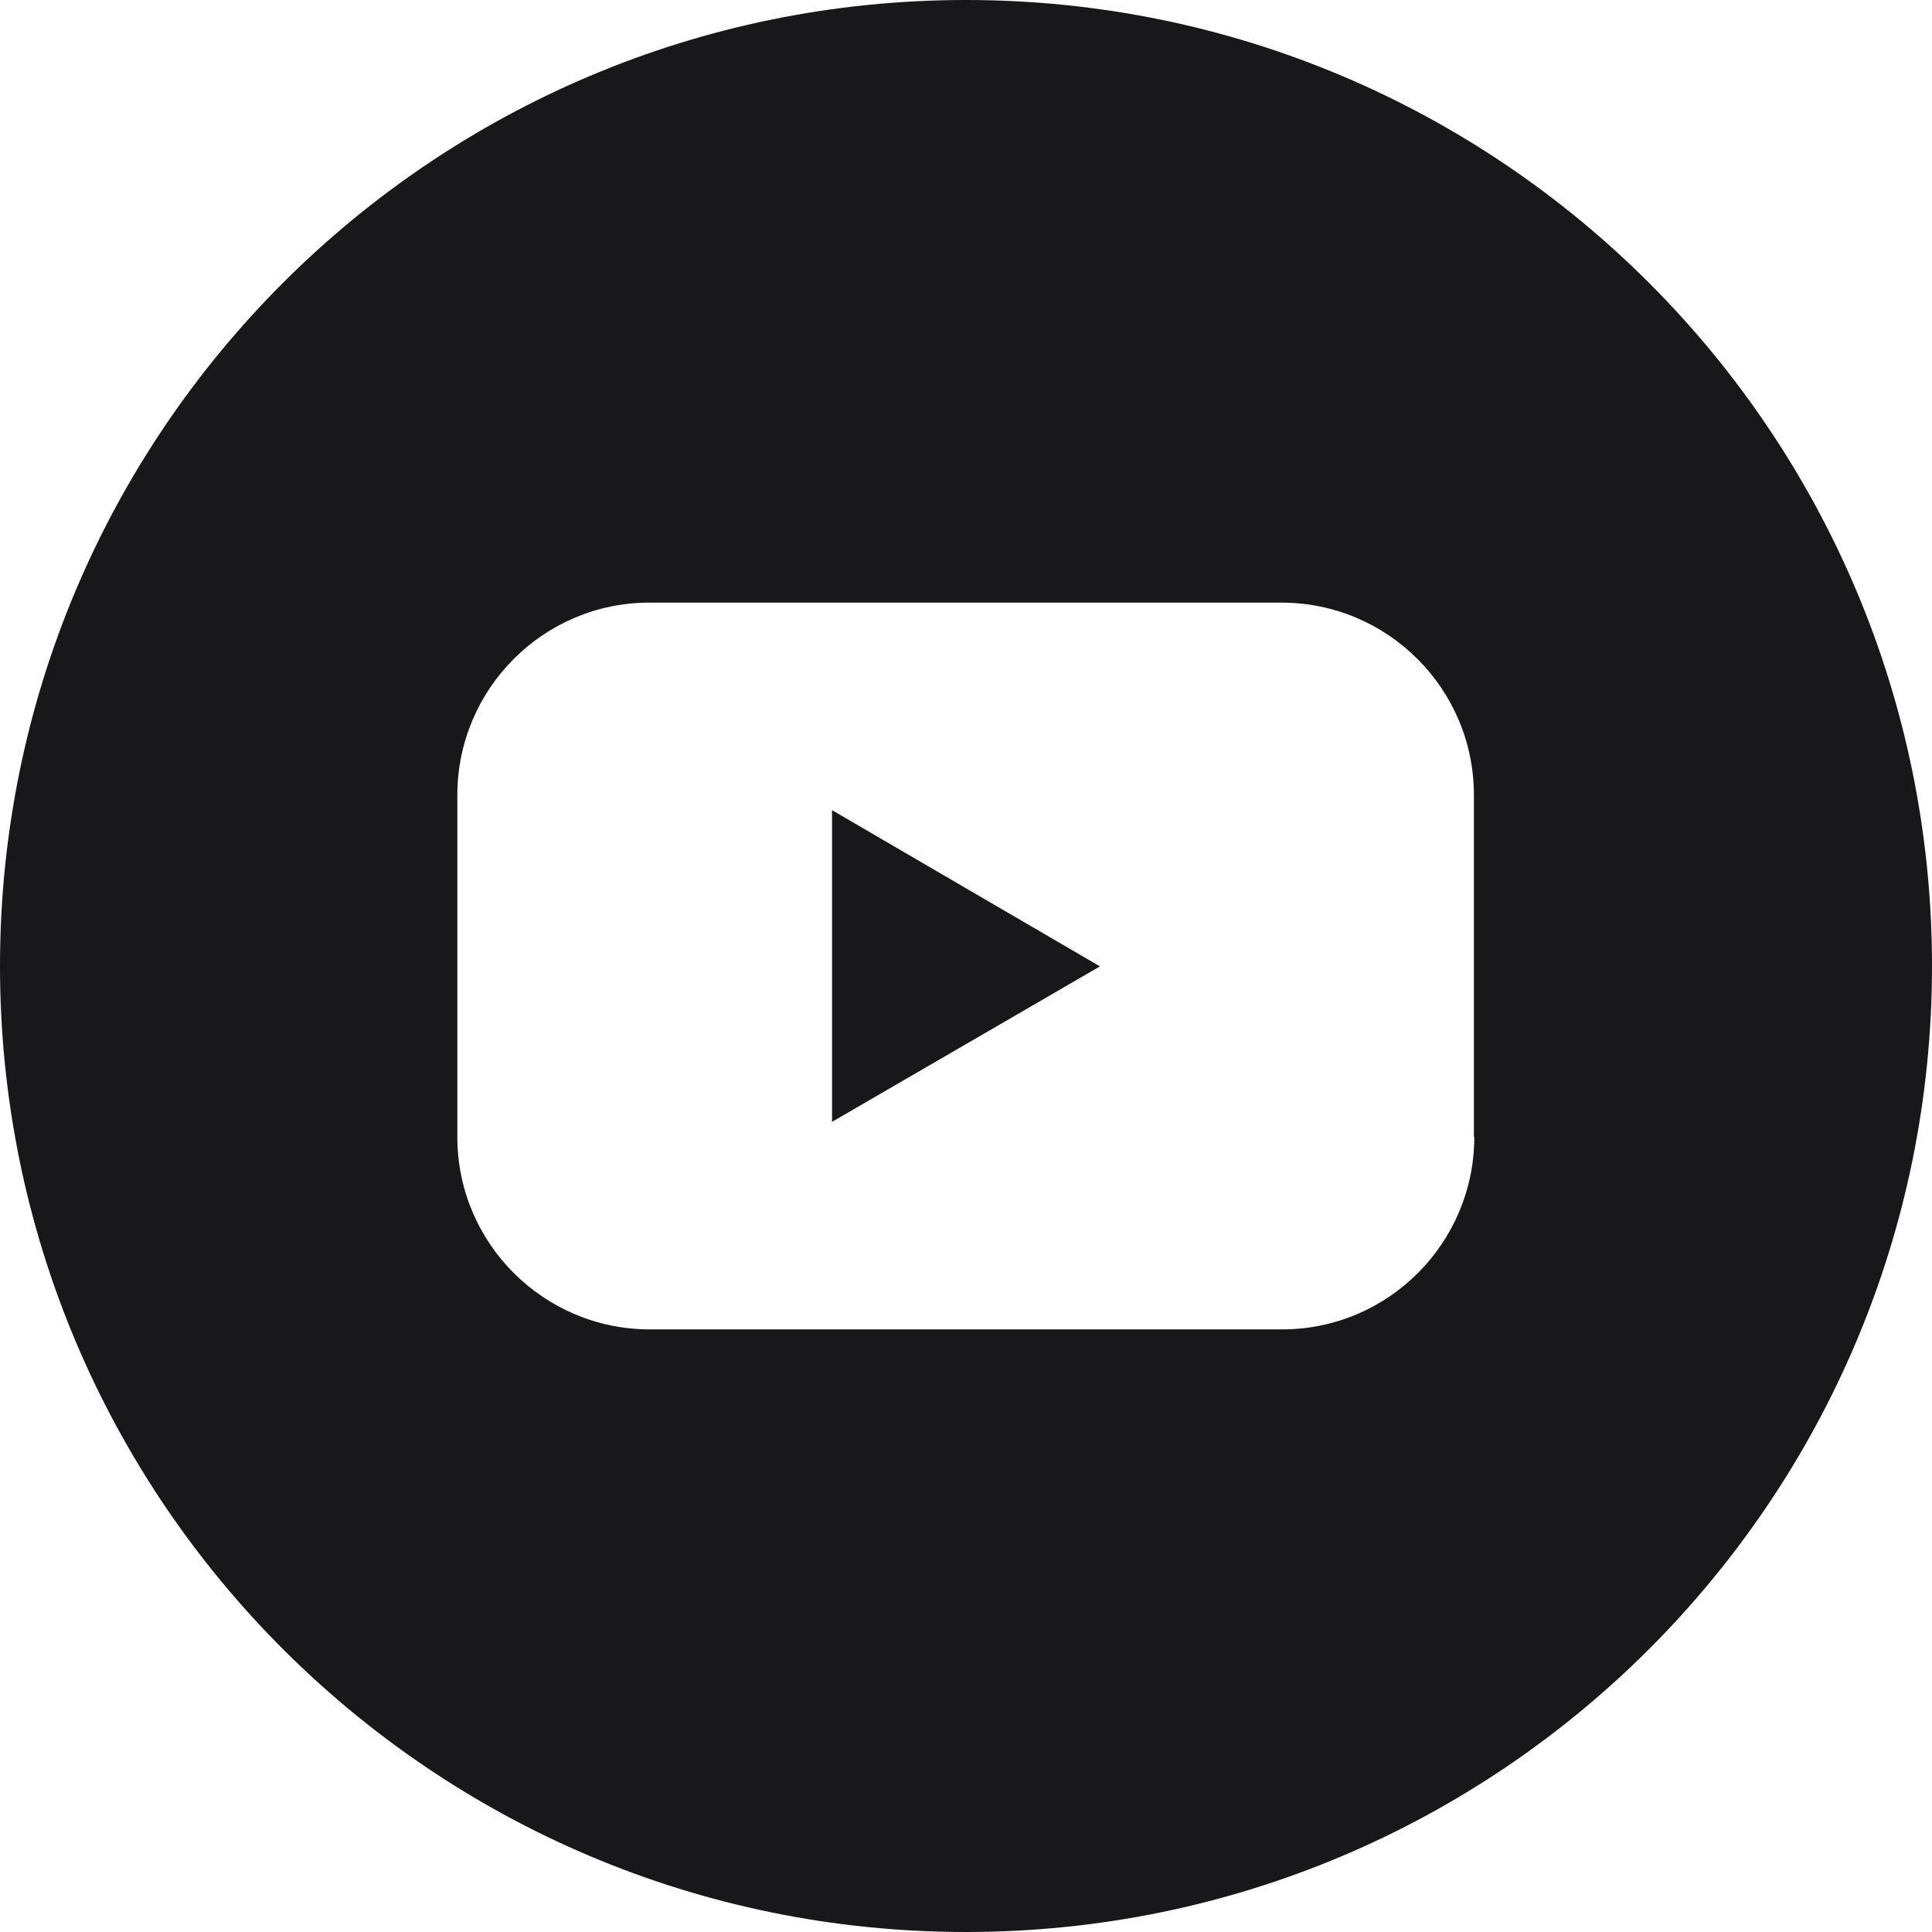 <?xml version="1.0" encoding="utf-8"?>
<!-- Generator: Adobe Illustrator 23.0.1, SVG Export Plug-In . SVG Version: 6.00 Build 0)  -->
<svg version="1.1" id="图层_1" xmlns="http://www.w3.org/2000/svg" xmlns:xlink="http://www.w3.org/1999/xlink" x="0px" y="0px"
	 viewBox="0 0 512 512" style="enable-background:new 0 0 512 512;" xml:space="preserve">
<style type="text/css">
	.st0{fill:#18181B;}
</style>
<g id="Layer_2">
	<g id="Color">
		<g id="_02.YouTube">
			<path class="st0" d="M220.5,297.3l71-41.2l-71-41.4V297.3z"/>
			<path class="st0" d="M256,0C114.6,0,0,114.6,0,256s114.6,256,256,256s256-114.6,256-256S397.4,0,256,0z M390.7,301.3
				c0,28.1-22.8,51-50.9,51c0,0,0,0,0,0H172.2c-28.1,0-51-22.8-51-51c0,0,0,0,0,0v-90.6c0-28.1,22.8-51,50.9-51c0,0,0,0,0,0h167.5
				c28.1,0,51,22.8,51,51c0,0,0,0,0,0V301.3z"/>
		</g>
	</g>
</g>
</svg>
